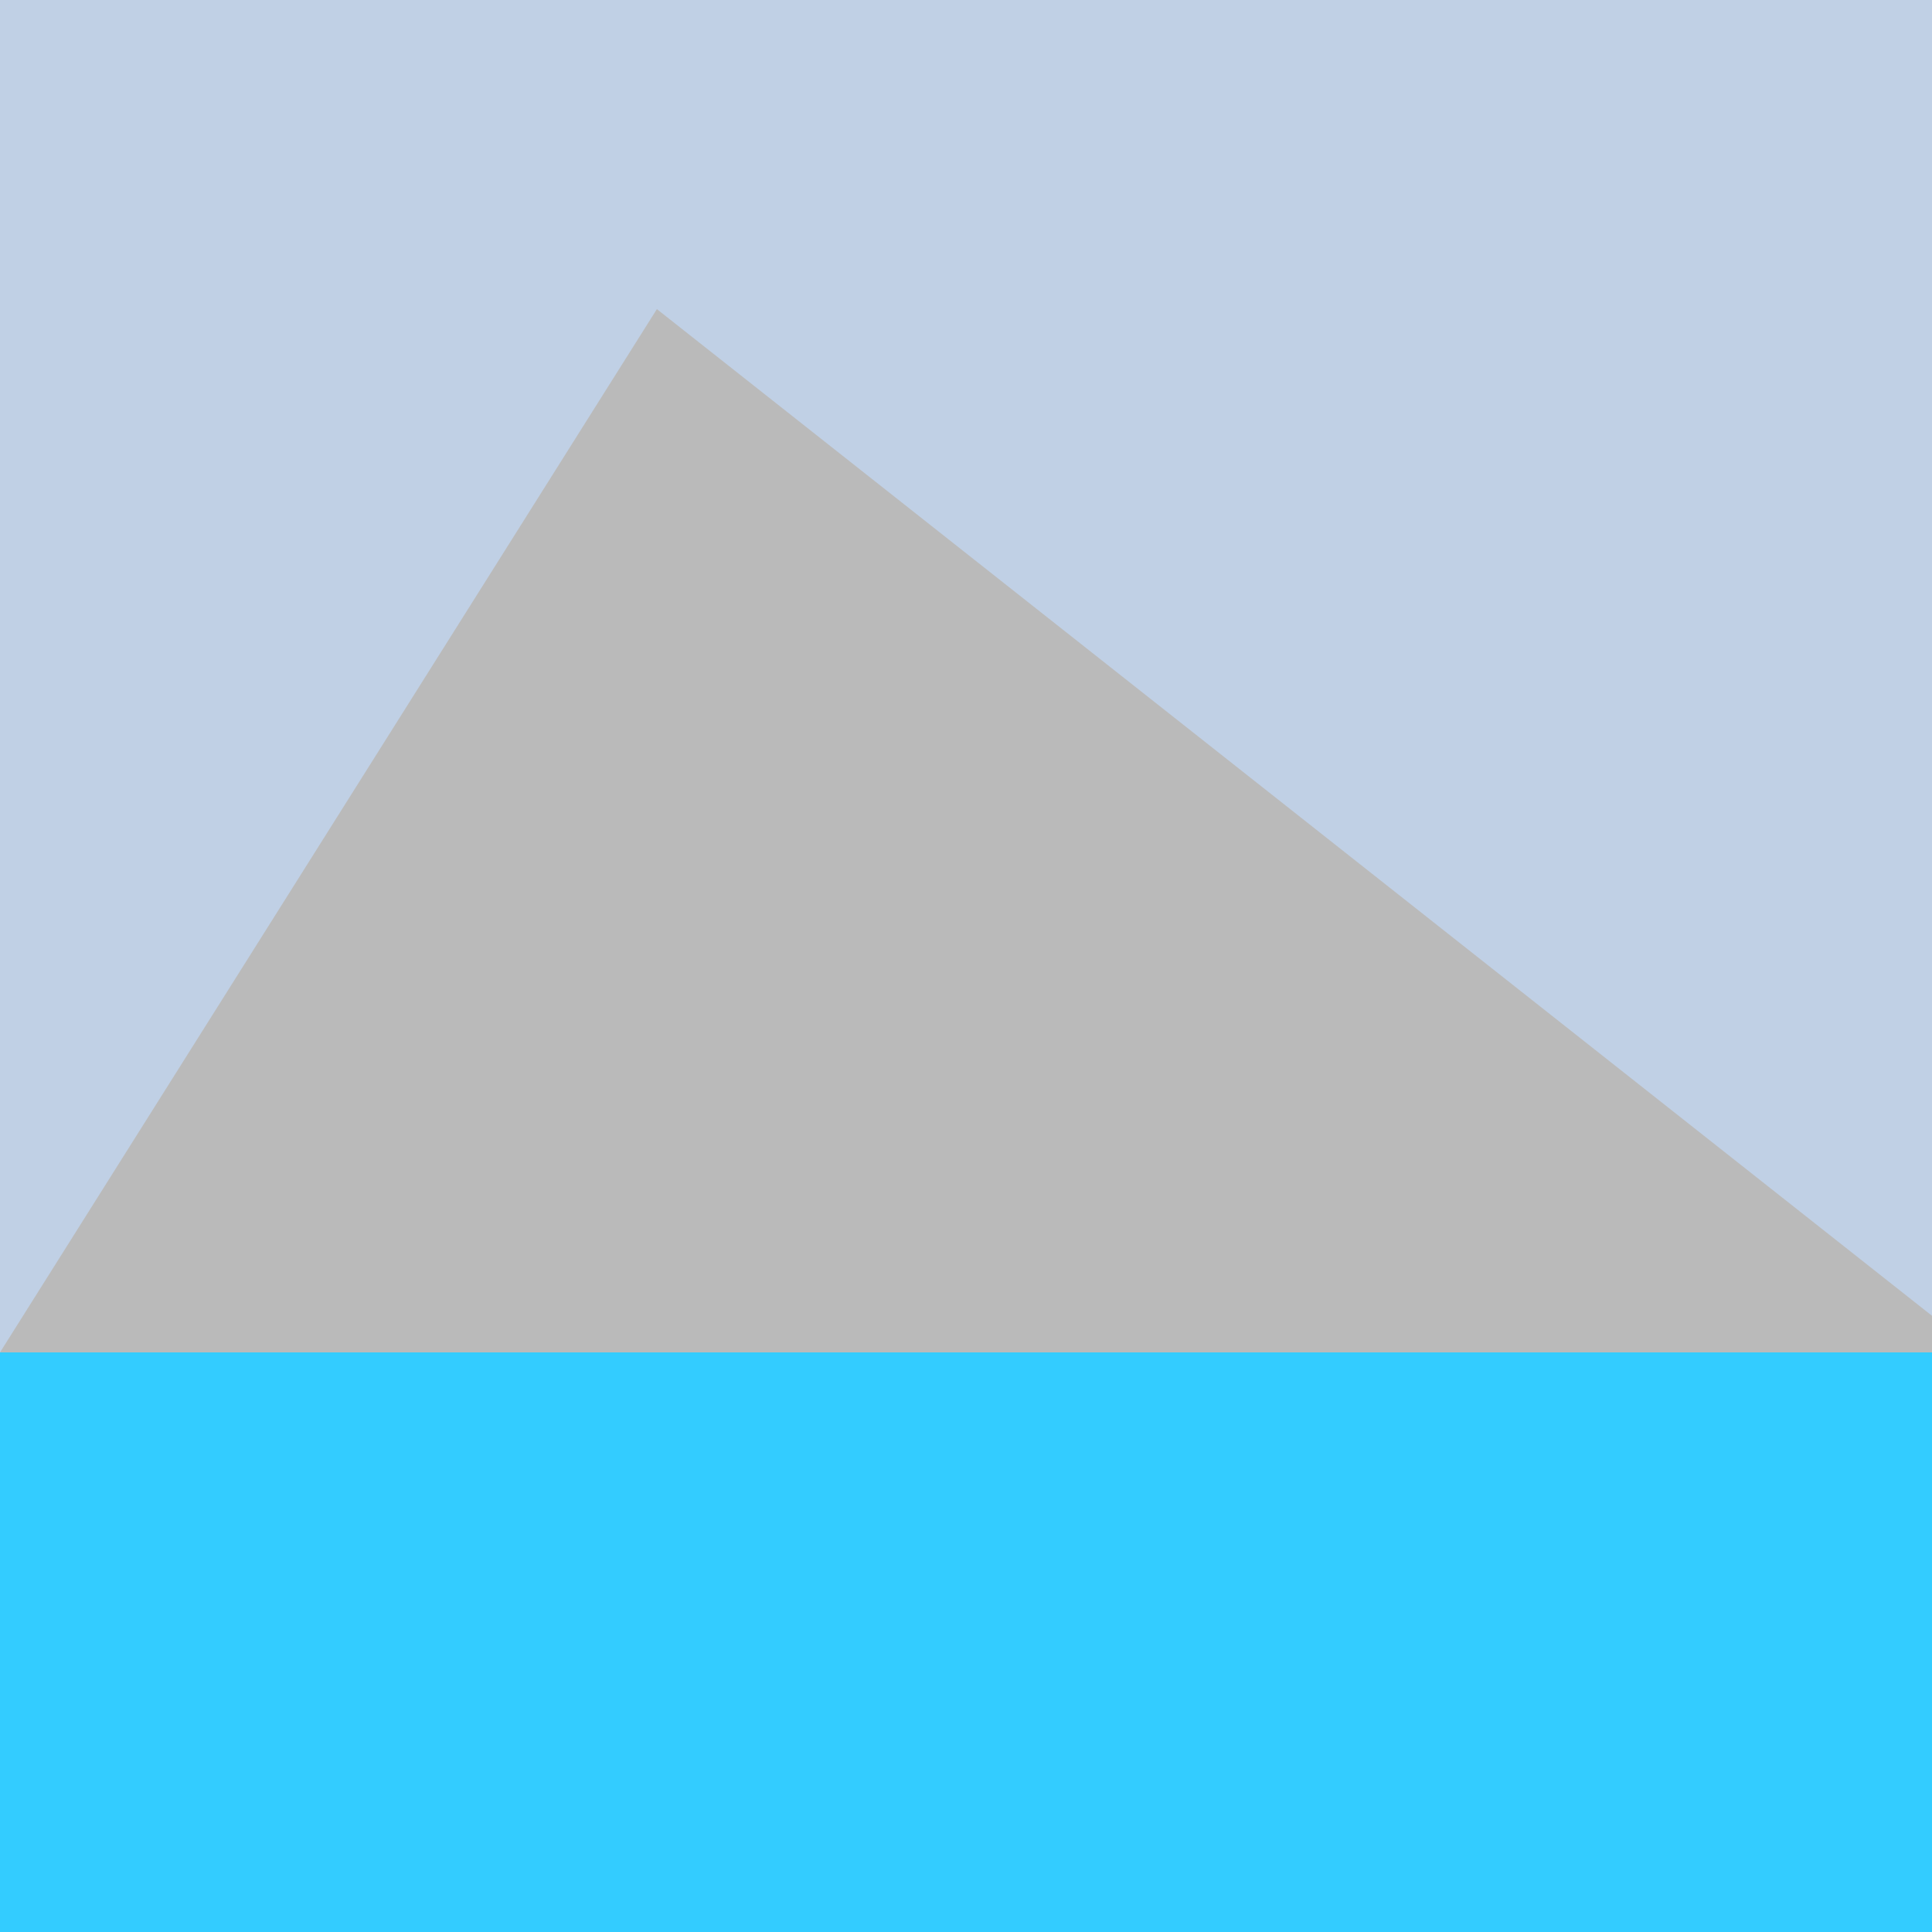 <!--

Generated by DrawGPT.
Free, open source, AI generated images in SVG, PNG, and HTML Canvas format.
https://drawgpt.ai

Created: 2023-09-26T01:44:15.156Z
Link: https://drawgpt.ai/prompt/12353/

-->
<svg xmlns="http://www.w3.org/2000/svg" xmlns:xlink="http://www.w3.org/1999/xlink" width="500" height="500"><rect width="100%" height="100%" fill="#333333" stroke="none"/><defs/><g><rect fill="#FFFFFF" stroke="none" x="0" y="350" width="512" height="162"/><rect fill="#00BFFF" stroke="none" x="235" y="375" width="45" height="125"/><path fill="#FFD700" stroke="none" paint-order="stroke fill markers" d=" M 260 375 A 10 10 0 1 1 260 374.99"/><path fill="#FFD700" stroke="none" paint-order="stroke fill markers" d=" M 260 410 A 10 10 0 1 1 260 409.99"/><path fill="#FFD700" stroke="none" paint-order="stroke fill markers" d=" M 260 445 A 10 10 0 1 1 260 444.99"/><path fill="#FFD700" stroke="none" paint-order="stroke fill markers" d=" M 260 480 A 10 10 0 1 1 260 479.99"/><rect fill="#B0C4DE" stroke="none" x="0" y="0" width="512" height="350"/><path fill="#A9A9A9" stroke="none" paint-order="stroke fill markers" d=" M 0 350 L 170 80 L 512 350"/><rect fill="#00BFFF" stroke="none" x="0" y="350" width="512" height="162"/><rect fill="#FFFFFF" stroke="none" x="0" y="0" width="512" height="512" fill-opacity="0.2"/></g></svg>